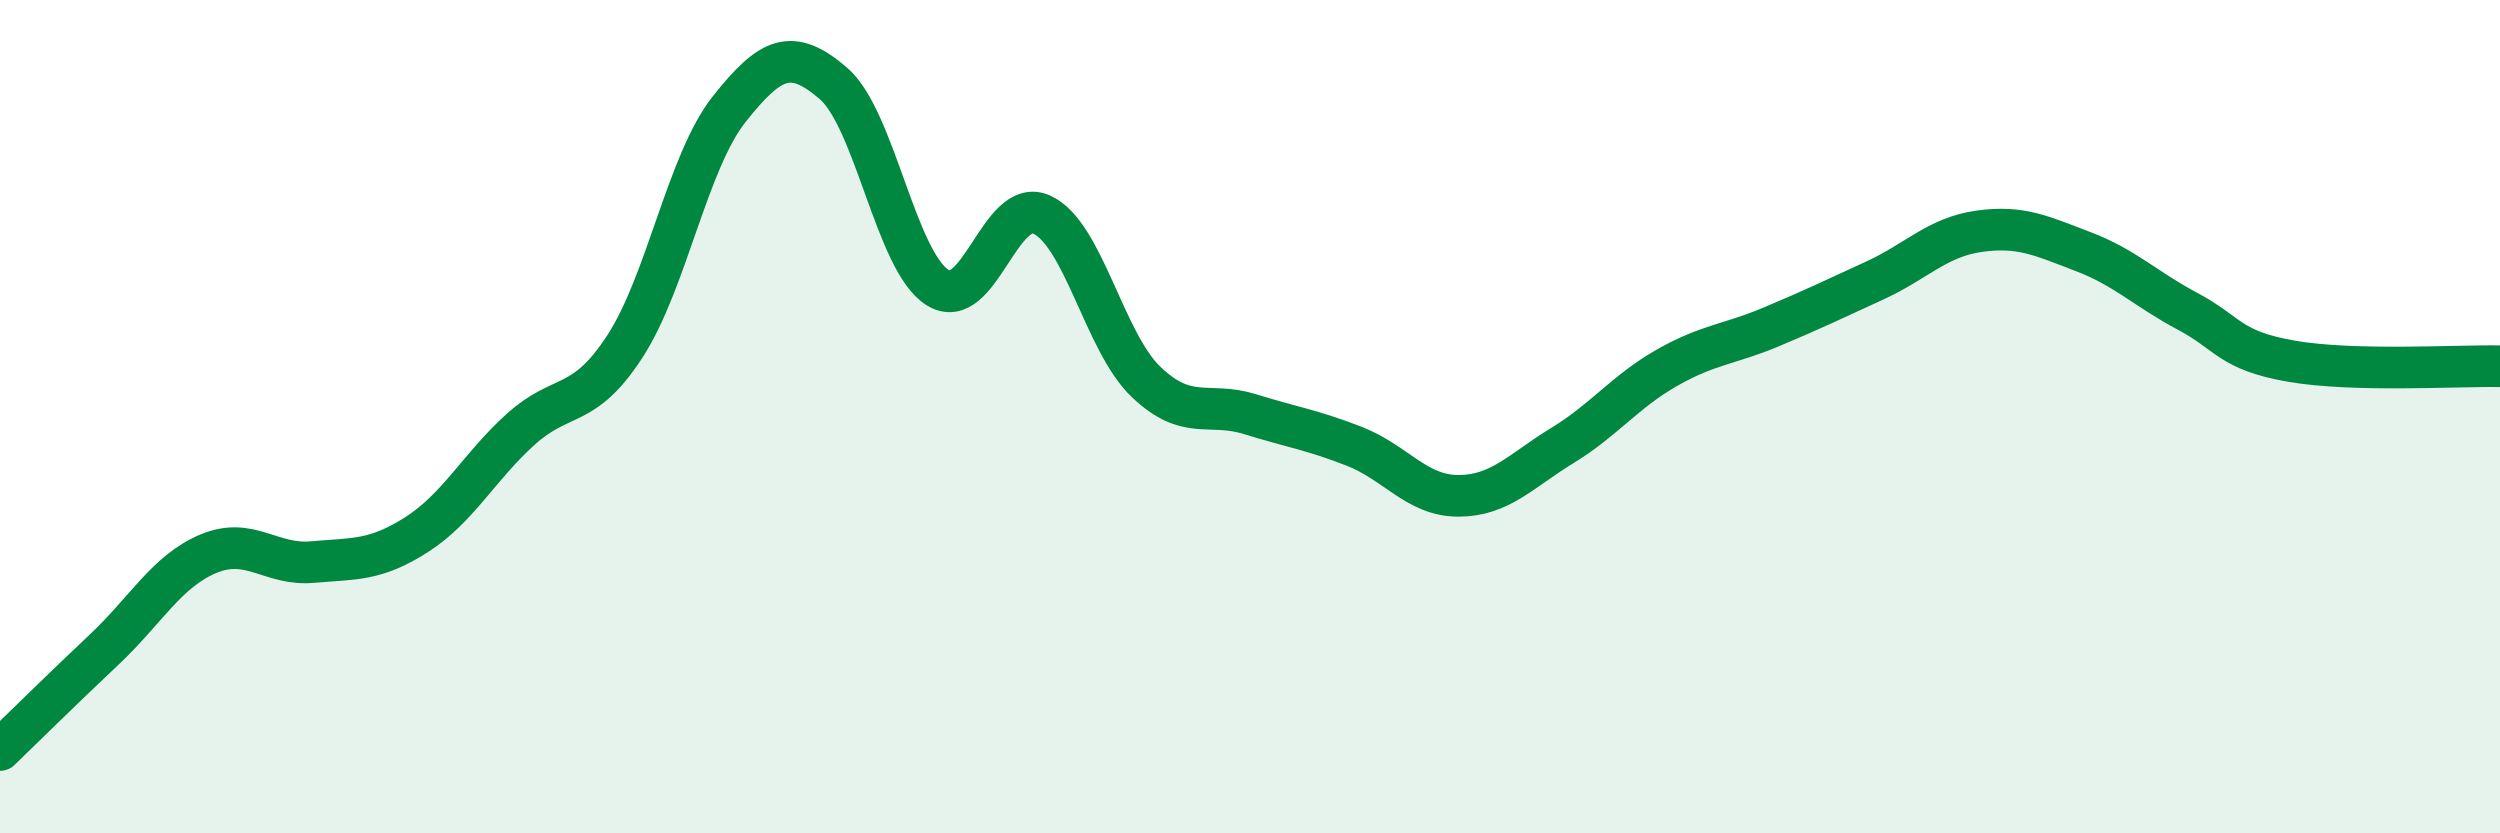
    <svg width="60" height="20" viewBox="0 0 60 20" xmlns="http://www.w3.org/2000/svg">
      <path
        d="M 0,18 C 0.5,17.52 1.5,16.53 2.5,15.59 C 3.5,14.65 4,13.71 5,13.29 C 6,12.87 6.5,13.58 7.5,13.49 C 8.5,13.4 9,13.47 10,12.83 C 11,12.19 11.5,11.2 12.5,10.3 C 13.5,9.4 14,9.85 15,8.31 C 16,6.77 16.5,3.88 17.5,2.62 C 18.5,1.36 19,1.14 20,2 C 21,2.86 21.5,6.27 22.5,6.9 C 23.5,7.53 24,4.7 25,5.15 C 26,5.6 26.5,8.2 27.5,9.16 C 28.5,10.12 29,9.63 30,9.94 C 31,10.25 31.5,10.32 32.5,10.71 C 33.5,11.1 34,11.9 35,11.9 C 36,11.9 36.5,11.3 37.5,10.69 C 38.5,10.08 39,9.4 40,8.83 C 41,8.26 41.5,8.27 42.5,7.85 C 43.5,7.43 44,7.19 45,6.73 C 46,6.27 46.5,5.69 47.5,5.55 C 48.5,5.41 49,5.66 50,6.04 C 51,6.42 51.5,6.94 52.5,7.47 C 53.5,8 53.5,8.41 55,8.67 C 56.5,8.93 59,8.77 60,8.79L60 20L0 20Z"
        fill="#008740"
        opacity="0.1"
        stroke-linecap="round"
        stroke-linejoin="round"
      />
      <path
        d="M 0,18 C 0.5,17.52 1.5,16.53 2.5,15.59 C 3.5,14.65 4,13.71 5,13.29 C 6,12.87 6.5,13.58 7.5,13.49 C 8.5,13.4 9,13.47 10,12.83 C 11,12.19 11.5,11.2 12.5,10.3 C 13.5,9.4 14,9.85 15,8.31 C 16,6.77 16.5,3.88 17.5,2.62 C 18.5,1.36 19,1.14 20,2 C 21,2.86 21.5,6.27 22.5,6.9 C 23.5,7.53 24,4.7 25,5.15 C 26,5.6 26.5,8.2 27.5,9.16 C 28.5,10.12 29,9.63 30,9.94 C 31,10.25 31.5,10.32 32.5,10.71 C 33.5,11.1 34,11.9 35,11.9 C 36,11.9 36.5,11.3 37.5,10.69 C 38.5,10.08 39,9.4 40,8.83 C 41,8.26 41.5,8.27 42.5,7.85 C 43.5,7.43 44,7.19 45,6.73 C 46,6.27 46.5,5.69 47.5,5.55 C 48.5,5.41 49,5.66 50,6.04 C 51,6.42 51.5,6.94 52.5,7.47 C 53.5,8 53.5,8.41 55,8.67 C 56.5,8.93 59,8.77 60,8.79"
        stroke="#008740"
        stroke-width="1"
        fill="none"
        stroke-linecap="round"
        stroke-linejoin="round"
      />
    </svg>
  